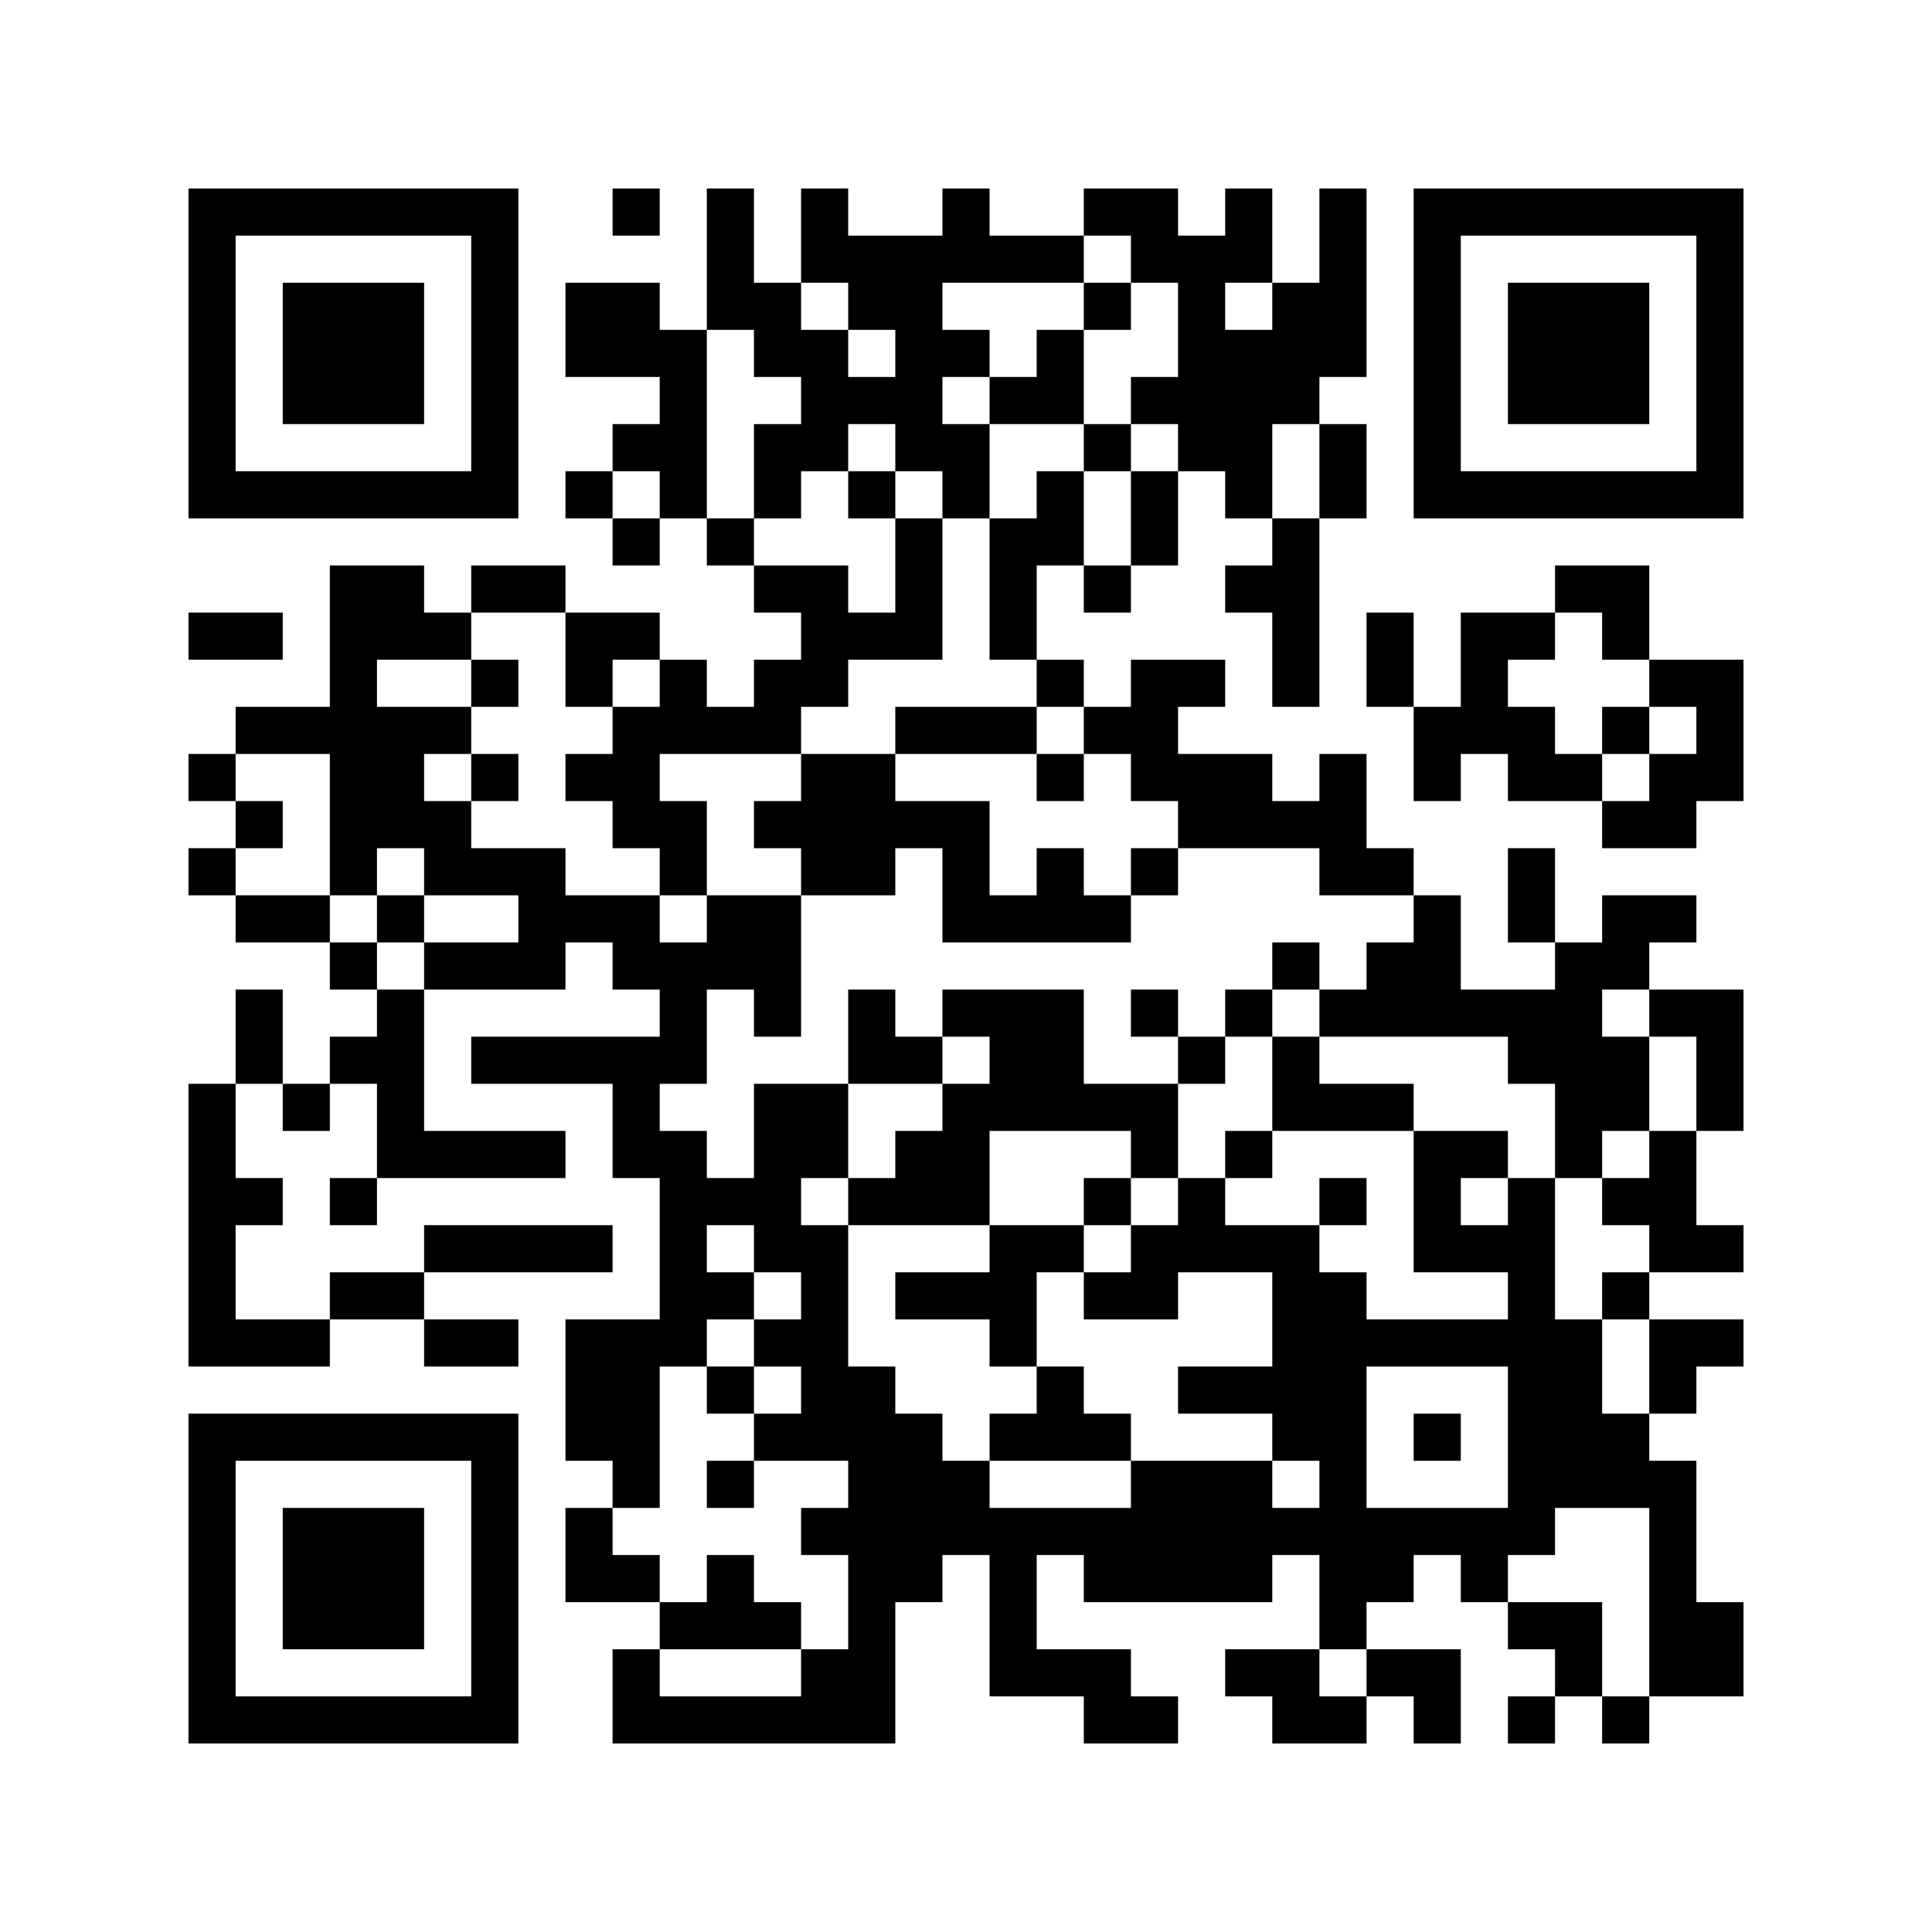 <?xml version='1.0'?>
<!--
Bitly Generated QR Code
v4
33x33
-->
<svg width='656' height='656'
xmlns='http://www.w3.org/2000/svg'
xmlns:xlink='http://www.w3.org/1999/xlink'>
	<g id='background' style='fill:#ffffff' >
<rect x="0" y="0" width="656" height="656" />
</g>
<g id='pips' style='fill:#000000' >
<path d="M64,208L80,208L96,208L96,224L80,224L64,224L64,208M64,256L80,256L80,272L64,272L64,256M64,288L80,288L80,304L64,304L64,288M64,368L80,368L80,384L80,400L96,400L96,416L80,416L80,432L80,448L96,448L112,448L112,464L96,464L80,464L64,464L64,448L64,432L64,416L64,400L64,384L64,368M80,240L96,240L112,240L112,224L112,208L112,192L128,192L144,192L144,208L160,208L160,224L144,224L128,224L128,240L144,240L160,240L160,256L144,256L144,272L160,272L160,288L176,288L192,288L192,304L208,304L224,304L224,320L240,320L240,304L256,304L272,304L272,320L272,336L272,352L256,352L256,336L240,336L240,352L240,368L224,368L224,384L240,384L240,400L256,400L256,384L256,368L272,368L288,368L288,384L288,400L272,400L272,416L288,416L288,432L288,448L288,464L304,464L304,480L320,480L320,496L336,496L336,512L352,512L368,512L384,512L384,496L400,496L416,496L432,496L432,512L448,512L448,496L432,496L432,480L416,480L400,480L400,464L416,464L432,464L432,448L432,432L416,432L400,432L400,448L384,448L368,448L368,432L384,432L384,416L400,416L400,400L416,400L416,416L432,416L448,416L448,432L464,432L464,448L480,448L496,448L512,448L512,432L496,432L480,432L480,416L480,400L480,384L496,384L512,384L512,400L496,400L496,416L512,416L512,400L528,400L528,416L528,432L528,448L544,448L544,464L544,480L560,480L560,496L576,496L576,512L576,528L576,544L592,544L592,560L592,576L576,576L560,576L560,560L560,544L560,528L560,512L544,512L528,512L528,528L512,528L512,544L496,544L496,528L480,528L480,544L464,544L464,560L448,560L448,544L448,528L432,528L432,544L416,544L400,544L384,544L368,544L368,528L352,528L352,544L352,560L368,560L384,560L384,576L400,576L400,592L384,592L368,592L368,576L352,576L336,576L336,560L336,544L336,528L320,528L320,544L304,544L304,560L304,576L304,592L288,592L272,592L256,592L240,592L224,592L208,592L208,576L208,560L224,560L224,576L240,576L256,576L272,576L272,560L288,560L288,544L288,528L272,528L272,512L288,512L288,496L272,496L256,496L256,480L272,480L272,464L256,464L256,448L272,448L272,432L256,432L256,416L240,416L240,432L256,432L256,448L240,448L240,464L224,464L224,480L224,496L224,512L208,512L208,496L192,496L192,480L192,464L192,448L208,448L224,448L224,432L224,416L224,400L208,400L208,384L208,368L192,368L176,368L160,368L160,352L176,352L192,352L208,352L224,352L224,336L208,336L208,320L192,320L192,336L176,336L160,336L144,336L144,320L160,320L176,320L176,304L160,304L144,304L144,288L128,288L128,304L112,304L112,288L112,272L112,256L96,256L80,256L80,240M80,272L96,272L96,288L80,288L80,272M80,304L96,304L112,304L112,320L96,320L80,320L80,304M80,336L96,336L96,352L96,368L80,368L80,352L80,336M96,368L112,368L112,384L96,384L96,368M112,320L128,320L128,336L112,336L112,320M112,352L128,352L128,336L144,336L144,352L144,368L144,384L160,384L176,384L192,384L192,400L176,400L160,400L144,400L128,400L128,384L128,368L112,368L112,352M112,400L128,400L128,416L112,416L112,400M112,432L128,432L144,432L144,448L128,448L112,448L112,432M128,304L144,304L144,320L128,320L128,304M144,416L160,416L176,416L192,416L208,416L208,432L192,432L176,432L160,432L144,432L144,416M144,448L160,448L176,448L176,464L160,464L144,464L144,448M160,192L176,192L192,192L192,208L176,208L160,208L160,192M160,224L176,224L176,240L160,240L160,224M160,256L176,256L176,272L160,272L160,256M192,96L208,96L224,96L224,112L240,112L240,128L240,144L240,160L240,176L224,176L224,160L208,160L208,144L224,144L224,128L208,128L192,128L192,112L192,96M192,160L208,160L208,176L192,176L192,160M192,208L208,208L224,208L224,224L208,224L208,240L192,240L192,224L192,208M192,256L208,256L208,240L224,240L224,224L240,224L240,240L256,240L256,224L272,224L272,208L256,208L256,192L272,192L288,192L288,208L304,208L304,192L304,176L320,176L320,192L320,208L320,224L304,224L288,224L288,240L272,240L272,256L256,256L240,256L224,256L224,272L240,272L240,288L240,304L224,304L224,288L208,288L208,272L192,272L192,256M192,512L208,512L208,528L224,528L224,544L208,544L192,544L192,528L192,512M208,64L224,64L224,80L208,80L208,64M208,176L224,176L224,192L208,192L208,176M224,544L240,544L240,528L256,528L256,544L272,544L272,560L256,560L240,560L224,560L224,544M240,64L256,64L256,80L256,96L272,96L272,112L288,112L288,128L304,128L304,112L288,112L288,96L272,96L272,80L272,64L288,64L288,80L304,80L320,80L320,64L336,64L336,80L352,80L368,80L368,96L352,96L336,96L320,96L320,112L336,112L336,128L320,128L320,144L336,144L336,160L336,176L320,176L320,160L304,160L304,144L288,144L288,160L272,160L272,176L256,176L256,160L256,144L272,144L272,128L256,128L256,112L240,112L240,96L240,80L240,64M240,176L256,176L256,192L240,192L240,176M240,464L256,464L256,480L240,480L240,464M240,496L256,496L256,512L240,512L240,496M256,272L272,272L272,256L288,256L304,256L304,272L320,272L336,272L336,288L336,304L352,304L352,288L368,288L368,304L384,304L384,320L368,320L352,320L336,320L320,320L320,304L320,288L304,288L304,304L288,304L272,304L272,288L256,288L256,272M288,160L304,160L304,176L288,176L288,160M288,336L304,336L304,352L320,352L320,368L304,368L288,368L288,352L288,336M288,400L304,400L304,384L320,384L320,368L336,368L336,352L320,352L320,336L336,336L352,336L368,336L368,352L368,368L384,368L400,368L400,384L400,400L384,400L384,384L368,384L352,384L336,384L336,400L336,416L320,416L304,416L288,416L288,400M304,240L320,240L336,240L352,240L352,256L336,256L320,256L304,256L304,240M304,432L320,432L336,432L336,416L352,416L368,416L368,432L352,432L352,448L352,464L336,464L336,448L320,448L304,448L304,432M336,128L352,128L352,112L368,112L368,128L368,144L352,144L336,144L336,128M336,176L352,176L352,160L368,160L368,176L368,192L352,192L352,208L352,224L336,224L336,208L336,192L336,176M336,480L352,480L352,464L368,464L368,480L384,480L384,496L368,496L352,496L336,496L336,480M352,224L368,224L368,240L352,240L352,224M352,256L368,256L368,272L352,272L352,256M368,64L384,64L400,64L400,80L416,80L416,64L432,64L432,80L432,96L416,96L416,112L432,112L432,96L448,96L448,80L448,64L464,64L464,80L464,96L464,112L464,128L448,128L448,144L432,144L432,160L432,176L416,176L416,160L400,160L400,144L384,144L384,128L400,128L400,112L400,96L384,96L384,80L368,80L368,64M368,96L384,96L384,112L368,112L368,96M368,144L384,144L384,160L368,160L368,144M368,192L384,192L384,208L368,208L368,192M368,240L384,240L384,224L400,224L416,224L416,240L400,240L400,256L416,256L432,256L432,272L448,272L448,256L464,256L464,272L464,288L480,288L480,304L464,304L448,304L448,288L432,288L416,288L400,288L400,272L384,272L384,256L368,256L368,240M368,400L384,400L384,416L368,416L368,400M384,160L400,160L400,176L400,192L384,192L384,176L384,160M384,288L400,288L400,304L384,304L384,288M384,336L400,336L400,352L384,352L384,336M400,352L416,352L416,368L400,368L400,352M416,192L432,192L432,176L448,176L448,192L448,208L448,224L448,240L432,240L432,224L432,208L416,208L416,192M416,336L432,336L432,352L416,352L416,336M416,384L432,384L432,400L416,400L416,384M416,560L432,560L448,560L448,576L464,576L464,592L448,592L432,592L432,576L416,576L416,560M432,320L448,320L448,336L432,336L432,320M432,352L448,352L448,368L464,368L480,368L480,384L464,384L448,384L432,384L432,368L432,352M448,144L464,144L464,160L464,176L448,176L448,160L448,144M448,336L464,336L464,320L480,320L480,304L496,304L496,320L496,336L512,336L528,336L528,320L544,320L544,304L560,304L576,304L576,320L560,320L560,336L544,336L544,352L560,352L560,368L560,384L544,384L544,400L528,400L528,384L528,368L512,368L512,352L496,352L480,352L464,352L448,352L448,336M448,400L464,400L464,416L448,416L448,400M464,464L464,480L464,496L464,512L480,512L496,512L512,512L512,496L512,480L512,464L496,464L480,464L464,464M464,208L480,208L480,224L480,240L464,240L464,224L464,208M464,560L480,560L496,560L496,576L496,592L480,592L480,576L464,576L464,560M480,240L496,240L496,224L496,208L512,208L528,208L528,224L512,224L512,240L528,240L528,256L544,256L544,272L528,272L512,272L512,256L496,256L496,272L480,272L480,256L480,240M480,480L496,480L496,496L480,496L480,480M512,288L528,288L528,304L528,320L512,320L512,304L512,288M512,544L528,544L544,544L544,560L544,576L528,576L528,560L512,560L512,544M512,576L528,576L528,592L512,592L512,576M528,192L544,192L560,192L560,208L560,224L544,224L544,208L528,208L528,192M544,240L560,240L560,256L544,256L544,240M544,272L560,272L560,256L576,256L576,240L560,240L560,224L576,224L592,224L592,240L592,256L592,272L576,272L576,288L560,288L544,288L544,272M544,400L560,400L560,384L576,384L576,400L576,416L592,416L592,432L576,432L560,432L560,416L544,416L544,400M544,432L560,432L560,448L544,448L544,432M544,576L560,576L560,592L544,592L544,576M560,336L576,336L592,336L592,352L592,368L592,384L576,384L576,368L576,352L560,352L560,336M560,448L576,448L592,448L592,464L576,464L576,480L560,480L560,464L560,448Z" />
</g>
<g id='corners-outer-1' style='fill:#000000' >
<path d="M64,64L80,64L96,64L112,64L128,64L144,64L160,64L176,64L176,80L176,96L176,112L176,128L176,144L176,160L176,176L160,176L144,176L128,176L112,176L96,176L80,176L64,176L64,160L64,144L64,128L64,112L64,96L64,80L64,64M80,80L80,96L80,112L80,128L80,144L80,160L96,160L112,160L128,160L144,160L160,160L160,144L160,128L160,112L160,96L160,80L144,80L128,80L112,80L96,80L80,80Z" />
</g>
<g id='corners-inner-1' style='fill:#000000' >
<path d="M96,96L112,96L128,96L144,96L144,112L144,128L144,144L128,144L112,144L96,144L96,128L96,112L96,96Z" />
</g>
<g id='corners-outer-2' style='fill:#000000' >
<path d="M480,64L496,64L512,64L528,64L544,64L560,64L576,64L592,64L592,80L592,96L592,112L592,128L592,144L592,160L592,176L576,176L560,176L544,176L528,176L512,176L496,176L480,176L480,160L480,144L480,128L480,112L480,96L480,80L480,64M496,80L496,96L496,112L496,128L496,144L496,160L512,160L528,160L544,160L560,160L576,160L576,144L576,128L576,112L576,96L576,80L560,80L544,80L528,80L512,80L496,80Z" />
</g>
<g id='corners-inner-2' style='fill:#000000' >
<path d="M512,96L528,96L544,96L560,96L560,112L560,128L560,144L544,144L528,144L512,144L512,128L512,112L512,96Z" />
</g>
<g id='corners-outer-3' style='fill:#000000' >
<path d="M64,480L80,480L96,480L112,480L128,480L144,480L160,480L176,480L176,496L176,512L176,528L176,544L176,560L176,576L176,592L160,592L144,592L128,592L112,592L96,592L80,592L64,592L64,576L64,560L64,544L64,528L64,512L64,496L64,480M80,496L80,512L80,528L80,544L80,560L80,576L96,576L112,576L128,576L144,576L160,576L160,560L160,544L160,528L160,512L160,496L144,496L128,496L112,496L96,496L80,496Z" />
</g>
<g id='corners-inner-3' style='fill:#000000' >
<path d="M96,512L112,512L128,512L144,512L144,528L144,544L144,560L128,560L112,560L96,560L96,544L96,528L96,512Z" />
</g>
</svg>
